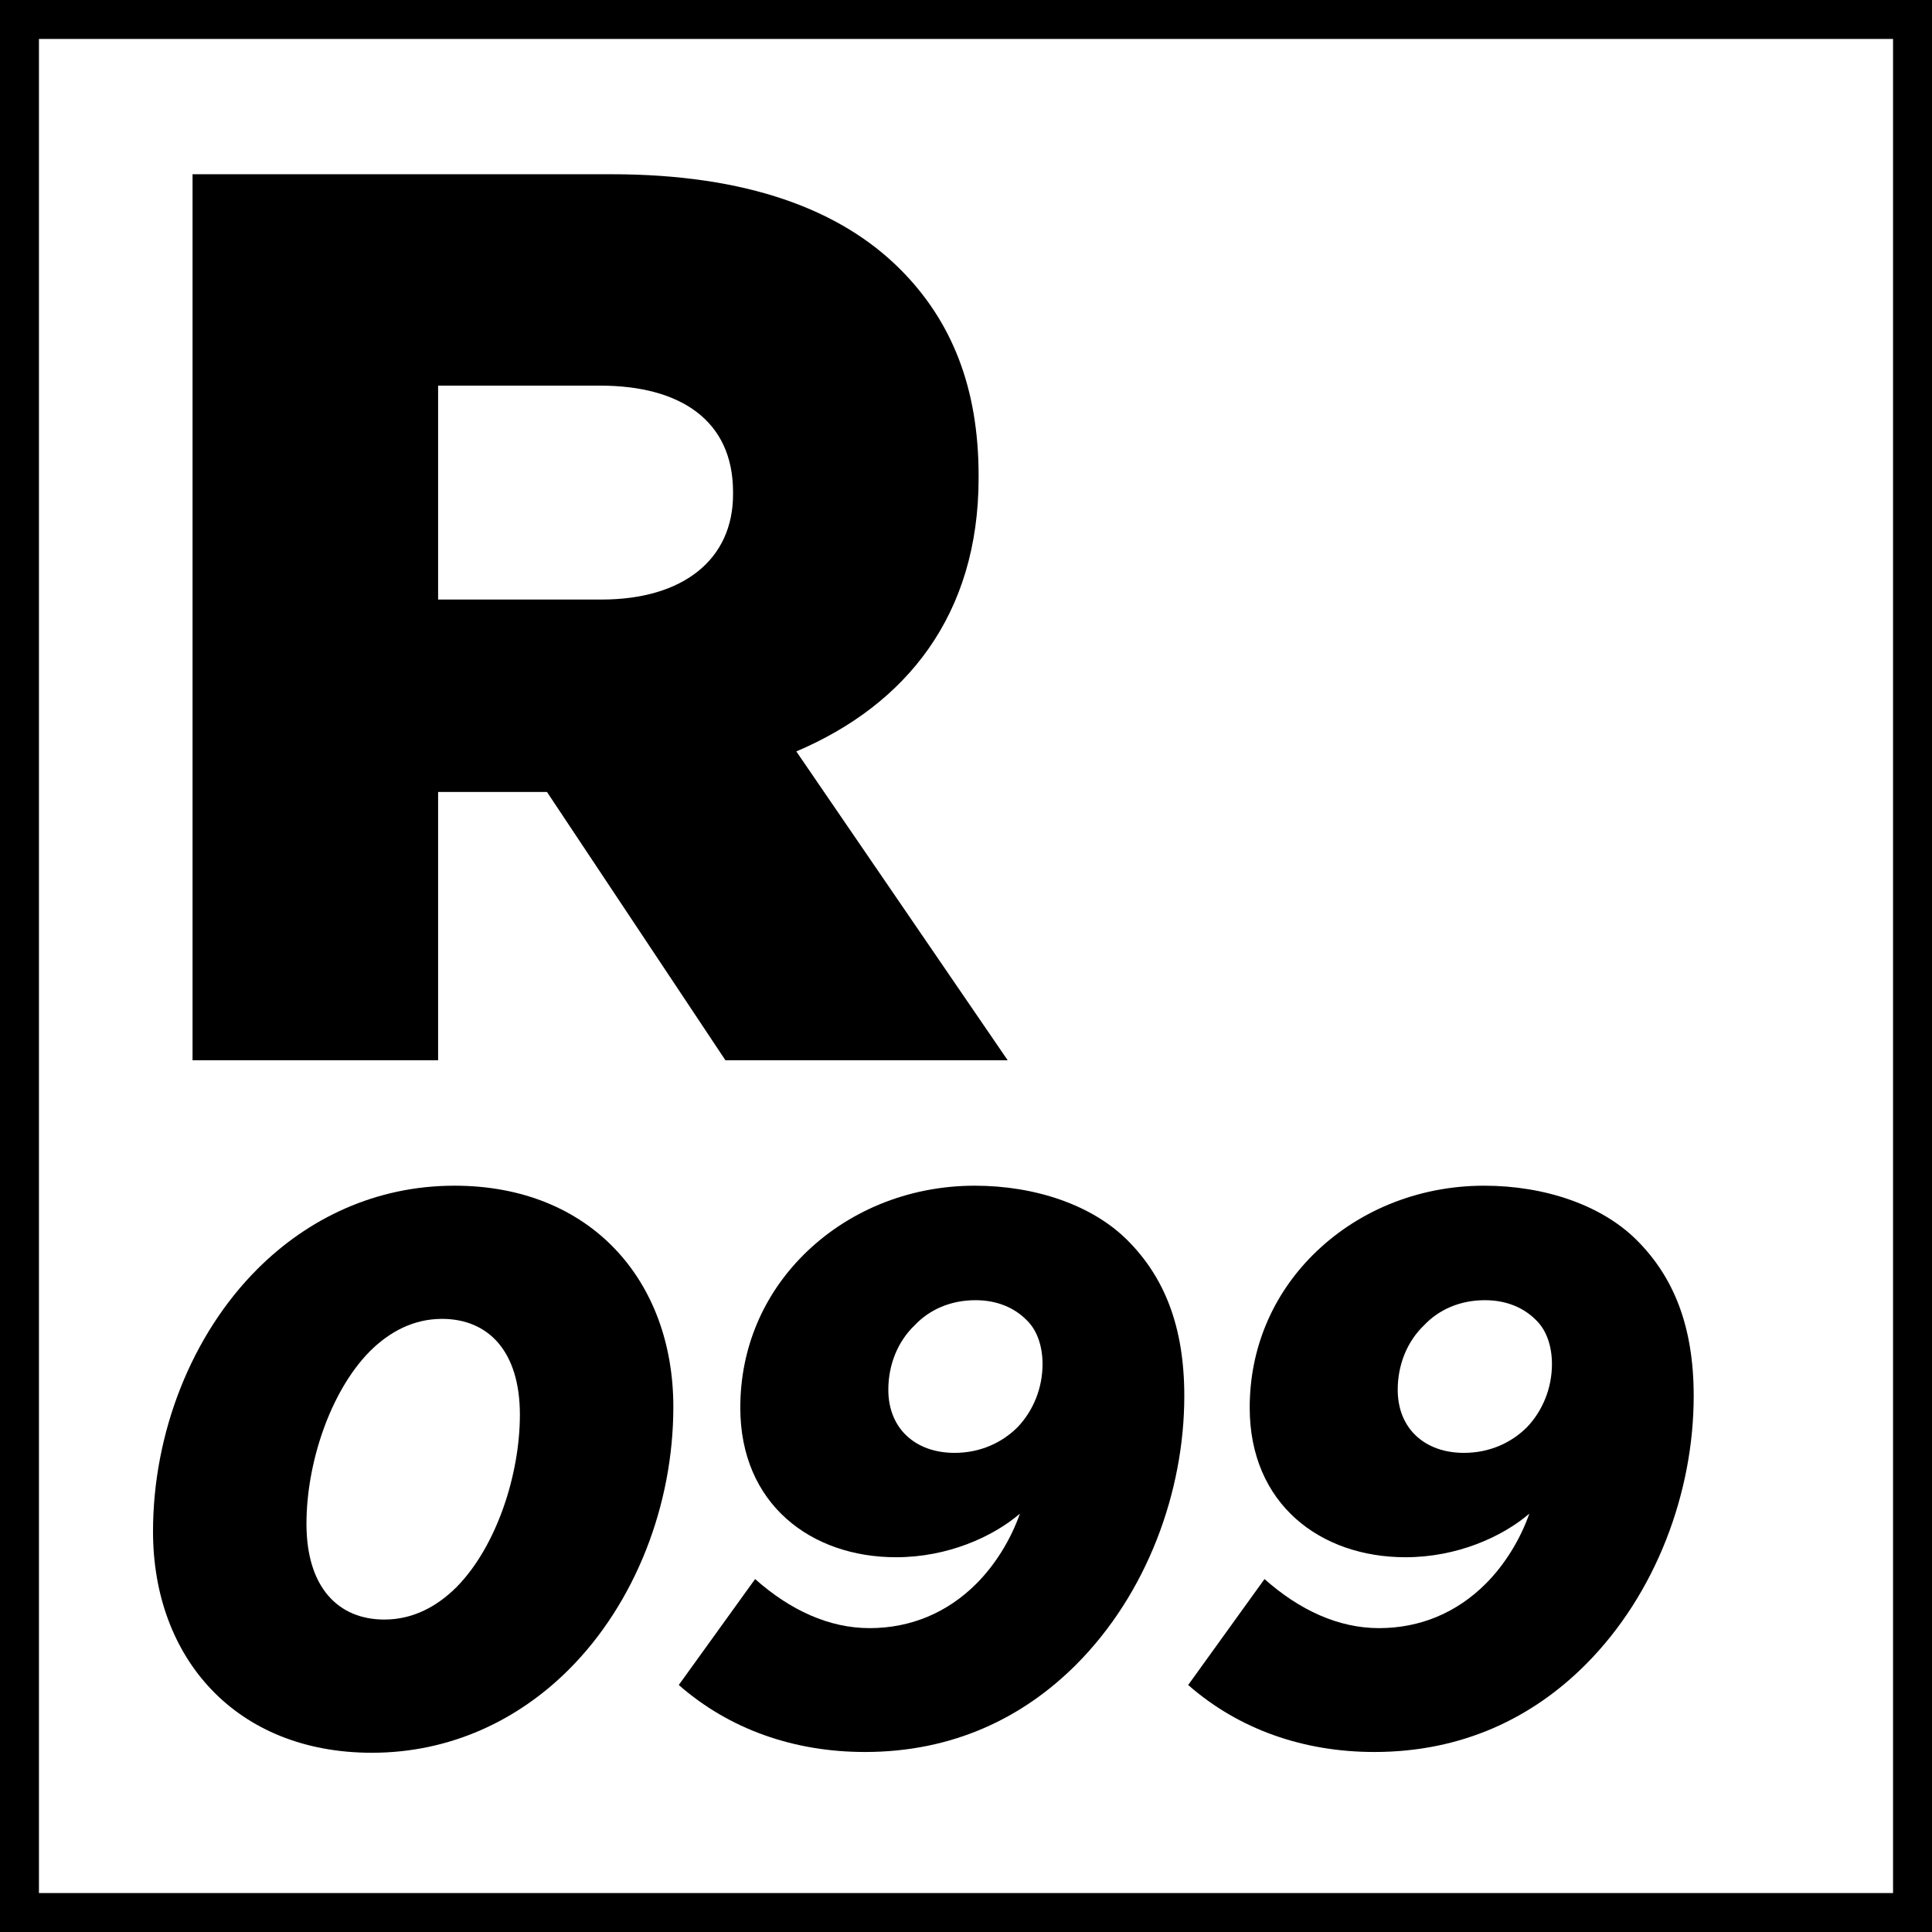 <?xml version="1.0" encoding="utf-8"?>
<!-- Generator: Adobe Illustrator 16.0.0, SVG Export Plug-In . SVG Version: 6.00 Build 0)  -->
<!DOCTYPE svg PUBLIC "-//W3C//DTD SVG 1.1//EN" "http://www.w3.org/Graphics/SVG/1.1/DTD/svg11.dtd">
<svg version="1.1" id="Livello_1" xmlns="http://www.w3.org/2000/svg" xmlns:xlink="http://www.w3.org/1999/xlink" x="0px" y="0px"
	 width="198.43px" height="198.43px" viewBox="0 0 198.43 198.43" enable-background="new 0 0 198.43 198.43" xml:space="preserve">
<g>
	<path d="M194.43,4v190.43H4V4H194.43 M198.43,0H0v198.43h198.43V0L198.43,0z"/>
</g>
<g>
	<path d="M19.776,17.896h43.031c13.911,0,23.531,3.64,29.641,9.75c5.331,5.33,8.061,12.22,8.061,21.19v0.26
		c0,14.041-7.411,23.271-18.721,28.081l21.71,31.722h-28.99L56.177,81.339H44.997V108.9H19.776V17.896z M61.767,61.578
		c8.45,0,13.521-4.16,13.521-10.791v-0.26c0-7.28-5.33-10.92-13.65-10.92H44.997v21.971H61.767z"/>
	<path d="M69.157,144.499c0,10.081-3.92,20.161-10.72,26.961c-5.2,5.2-12.161,8.561-20.241,8.561c-14,0-22.48-9.761-22.48-22.721
		c0-10.08,3.92-20.16,10.72-26.961c5.2-5.2,12.161-8.56,20.241-8.56C60.676,121.779,69.157,131.539,69.157,144.499z M46.916,162.979
		c4.08-4.16,6.48-11.52,6.48-17.68c0-6.561-3.28-9.841-8-9.841c-2.88,0-5.36,1.28-7.44,3.36c-4.08,4.16-6.48,11.521-6.48,17.681
		c0,6.56,3.28,9.84,8,9.84C42.356,166.34,44.836,165.06,46.916,162.979z"/>
	<path d="M69.715,173.06l7.84-10.88c3.6,3.2,7.6,5.04,11.76,5.04c4.24,0,8-1.6,10.959-4.56c1.921-1.921,3.521-4.48,4.48-7.2
		c-2.8,2.399-7.44,4.479-12.72,4.479c-8.72,0-16-5.439-16-15.36c0-6.16,2.4-11.6,6.48-15.68c4.4-4.4,10.64-7.12,17.601-7.12
		c6.24,0,12.08,2,15.68,5.6c3.761,3.76,5.841,8.8,5.841,16c0,9.841-3.841,20.321-11.121,27.601c-5.439,5.44-12.64,8.961-21.68,8.961
		C81.556,179.94,74.916,177.62,69.715,173.06z M104.516,146.579c1.601-1.68,2.561-4,2.561-6.479c0-1.841-0.561-3.521-1.681-4.561
		c-1.199-1.2-2.96-2-5.199-2c-2.56,0-4.72,0.96-6.24,2.561c-1.76,1.68-2.72,4.08-2.72,6.64c0,4,2.8,6.48,6.8,6.48
		C100.676,149.22,102.916,148.18,104.516,146.579z"/>
	<path d="M122.034,173.06l7.84-10.88c3.601,3.2,7.601,5.04,11.761,5.04c4.24,0,8-1.6,10.96-4.56c1.92-1.921,3.521-4.48,4.48-7.2
		c-2.8,2.399-7.44,4.479-12.721,4.479c-8.72,0-16-5.439-16-15.36c0-6.16,2.4-11.6,6.48-15.68c4.399-4.4,10.64-7.12,17.6-7.12
		c6.24,0,12.081,2,15.681,5.6c3.76,3.76,5.84,8.8,5.84,16c0,9.841-3.84,20.321-11.12,27.601c-5.439,5.44-12.64,8.961-21.681,8.961
		C133.875,179.94,127.234,177.62,122.034,173.06z M156.835,146.579c1.601-1.68,2.561-4,2.561-6.479c0-1.841-0.561-3.521-1.681-4.561
		c-1.2-1.2-2.96-2-5.2-2c-2.56,0-4.72,0.96-6.24,2.561c-1.76,1.68-2.72,4.08-2.72,6.64c0,4,2.8,6.48,6.8,6.48
		C152.995,149.22,155.235,148.18,156.835,146.579z"/>
</g>
</svg>
